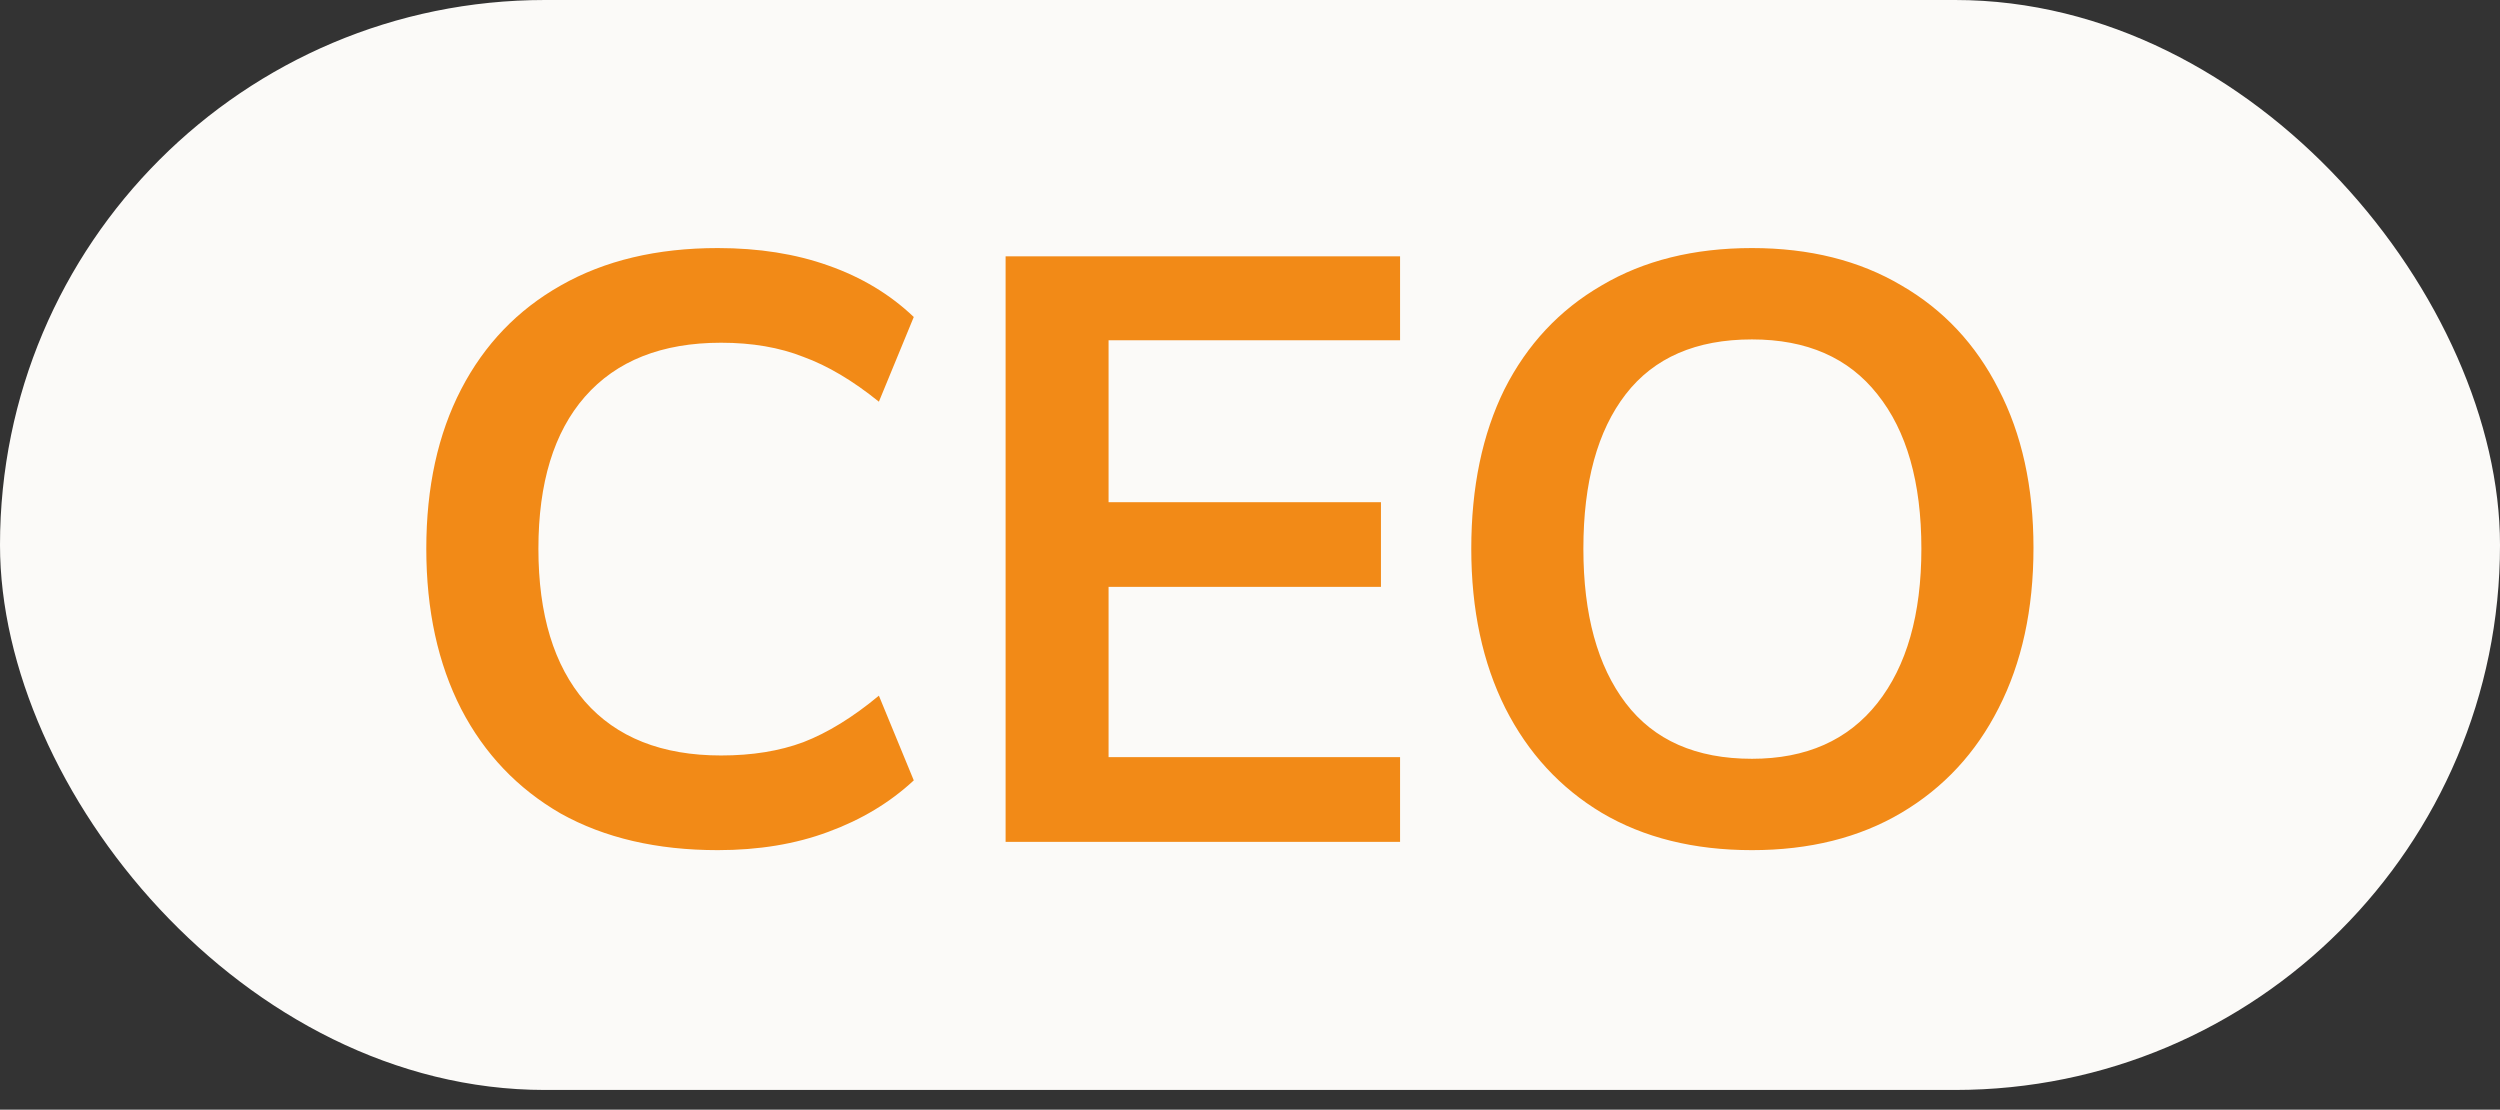 <?xml version="1.0" encoding="UTF-8"?> <svg xmlns="http://www.w3.org/2000/svg" width="196" height="87" viewBox="0 0 196 87" fill="none"><rect x="0" y="0" width="196" height="87" fill="#333333" stroke="none"/><rect y="6.10352e-05" width="196" height="85.453" rx="42.727" fill="#FBFAF8"></rect><path d="M56.274 66.651C51.5 66.651 47.398 65.696 43.969 63.786C40.584 61.833 37.979 59.099 36.156 55.583C34.333 52.024 33.422 47.835 33.422 43.017C33.422 38.199 34.333 34.032 36.156 30.517C37.979 27.001 40.584 24.288 43.969 22.378C47.398 20.425 51.5 19.448 56.274 19.448C59.486 19.448 62.373 19.904 64.934 20.816C67.538 21.727 69.773 23.073 71.64 24.852L68.905 31.493C66.865 29.844 64.89 28.672 62.98 27.977C61.114 27.239 58.965 26.87 56.535 26.87C51.891 26.87 48.331 28.281 45.857 31.102C43.426 33.88 42.211 37.852 42.211 43.017C42.211 48.182 43.426 52.176 45.857 54.997C48.331 57.818 51.891 59.229 56.535 59.229C58.965 59.229 61.114 58.882 62.98 58.187C64.89 57.449 66.865 56.234 68.905 54.541L71.64 61.182C69.773 62.918 67.538 64.264 64.934 65.219C62.373 66.174 59.486 66.651 56.274 66.651ZM78.839 66V20.099H109.765V26.675H86.912V39.371L108.267 39.371V46.012L86.912 46.012V59.359L109.765 59.359V66H78.839ZM115.348 43.017C115.348 38.199 116.216 34.032 117.952 30.517C119.731 27.001 122.271 24.288 125.569 22.378C128.868 20.425 132.796 19.448 137.354 19.448C141.868 19.448 145.774 20.425 149.073 22.378C152.372 24.288 154.911 27.001 156.691 30.517C158.514 34.032 159.425 38.178 159.425 42.952C159.425 47.77 158.514 51.959 156.691 55.518C154.911 59.033 152.372 61.768 149.073 63.721C145.774 65.674 141.868 66.651 137.354 66.651C132.796 66.651 128.868 65.674 125.569 63.721C122.314 61.768 119.797 59.033 118.017 55.518C116.237 51.959 115.348 47.792 115.348 43.017ZM124.137 43.017C124.137 48.182 125.244 52.219 127.457 55.127C129.671 58.035 132.97 59.489 137.354 59.489C141.607 59.489 144.885 58.035 147.185 55.127C149.485 52.219 150.636 48.182 150.636 43.017C150.636 37.809 149.485 33.772 147.185 30.907C144.928 28.043 141.651 26.61 137.354 26.61C132.97 26.61 129.671 28.043 127.457 30.907C125.244 33.772 124.137 37.809 124.137 43.017Z" fill="#F28A17"></path></svg> 